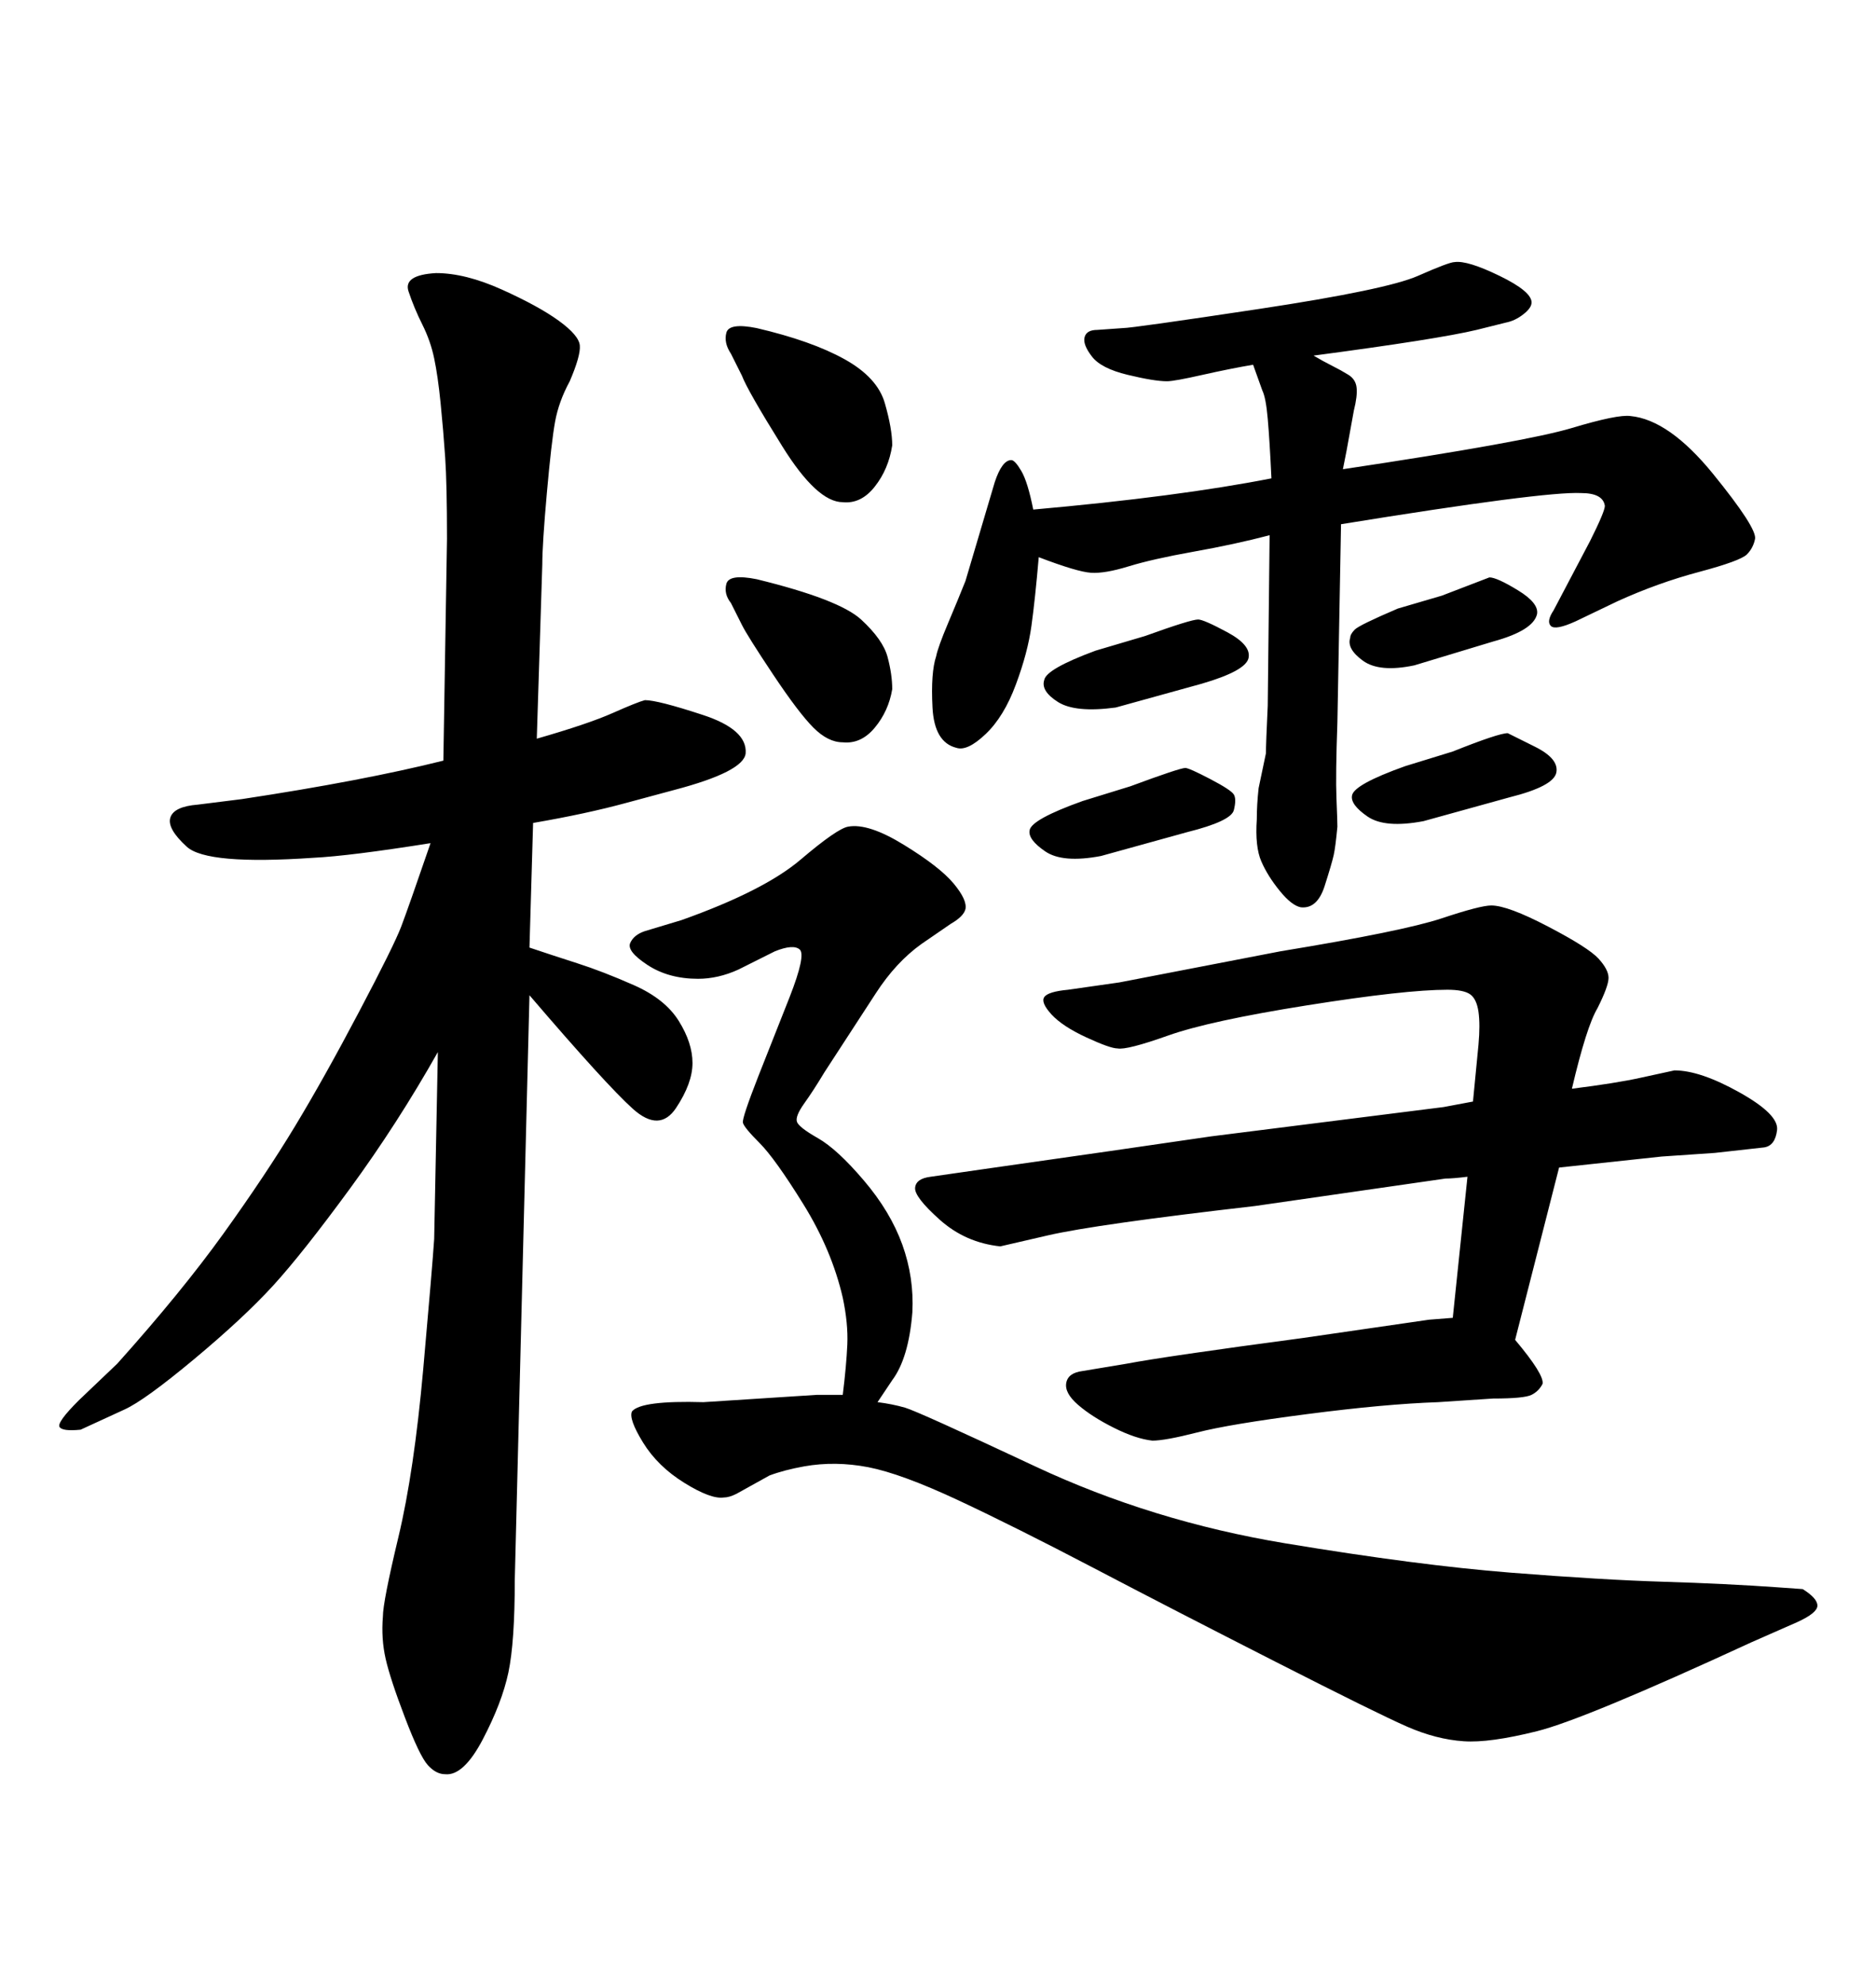 <svg xmlns="http://www.w3.org/2000/svg" xmlns:xlink="http://www.w3.org/1999/xlink" width="300" height="317.285"><path d="M140.33 224.12L140.33 224.12Q142.68 224.41 144.73 225Q146.78 225.59 165.53 234.38Q184.28 243.16 205.52 246.68Q226.76 250.20 241.55 251.37Q256.35 252.54 266.16 252.83Q275.98 253.13 284.18 253.71L284.18 253.71L288.28 254.00Q290.63 255.47 290.63 256.64Q290.63 257.81 287.40 259.28L287.40 259.28L280.08 262.50Q253.42 274.80 245.80 276.71Q238.18 278.61 234.08 278.32L234.08 278.32Q229.69 278.03 225 275.98Q220.31 273.93 203.91 265.58Q187.50 257.23 174.90 250.63Q162.30 244.04 153.22 239.79Q144.14 235.55 138.87 234.52Q133.59 233.50 128.61 234.38L128.61 234.38Q125.39 234.96 123.05 235.84L123.05 235.84L117.77 238.77Q116.60 239.36 115.72 239.36L115.72 239.36Q113.67 239.65 109.42 237.01Q105.18 234.38 102.83 230.57Q100.49 226.76 101.07 225.59L101.07 225.59Q102.54 223.83 112.50 224.12L112.50 224.12L130.66 222.95L134.77 222.95Q135.35 218.26 135.50 214.89Q135.64 211.52 134.77 207.42L134.77 207.42Q133.01 199.80 128.47 192.48Q123.93 185.16 121.44 182.67Q118.95 180.18 118.80 179.44Q118.65 178.71 121.29 171.97L121.29 171.97L126.27 159.38Q128.91 152.64 127.88 151.76Q126.86 150.88 123.93 152.05L123.93 152.05L118.07 154.98Q114.84 156.45 111.62 156.45L111.62 156.45Q106.93 156.45 103.56 154.25Q100.20 152.05 100.78 150.73Q101.37 149.41 103.13 148.83L103.13 148.83L108.98 147.07Q122.17 142.38 128.03 137.40Q133.89 132.42 135.64 132.13L135.64 132.13Q138.87 131.54 144.58 135.06Q150.29 138.57 152.49 141.21Q154.69 143.85 154.39 145.31L154.39 145.31Q154.10 146.48 152.05 147.66L152.05 147.66L147.36 150.88Q143.26 153.81 140.04 158.79L140.04 158.79L131.84 171.39Q130.08 174.32 128.61 176.37Q127.15 178.42 127.44 179.30L127.44 179.30Q127.73 180.18 130.81 181.93Q133.89 183.69 138.13 188.67Q142.38 193.65 144.29 198.93Q146.19 204.20 145.90 209.77L145.90 209.77Q145.31 217.09 142.68 220.61L142.68 220.61L140.33 224.12ZM118.65 99.90L118.65 99.90L116.89 96.39Q115.72 94.92 116.16 93.31Q116.60 91.70 121.00 92.58L121.00 92.58Q134.18 95.80 137.70 99.02Q141.21 102.25 141.94 105.03Q142.68 107.81 142.68 110.16L142.68 110.16Q142.09 113.67 139.89 116.31Q137.70 118.95 134.77 118.65L134.77 118.65Q132.42 118.65 130.08 116.31Q127.73 113.96 123.63 107.81Q119.53 101.66 118.65 99.90ZM118.65 60.06L118.65 60.06L116.89 56.54Q115.72 54.79 116.16 53.17Q116.60 51.56 121.00 52.44L121.00 52.44Q129.79 54.49 135.06 57.42Q140.33 60.35 141.50 64.45Q142.68 68.55 142.68 71.19L142.68 71.19Q142.09 75 139.89 77.78Q137.70 80.57 134.77 80.27L134.77 80.27Q130.66 80.27 125.10 71.34Q119.53 62.40 118.65 60.06ZM192.19 109.28L178.42 113.09Q171.97 113.96 169.19 112.21Q166.41 110.45 166.99 108.69L166.99 108.69Q167.29 106.93 175.20 104.00L175.20 104.00L183.11 101.66Q190.43 99.02 191.60 99.02L191.60 99.02Q192.48 99.02 196.29 101.07Q200.10 103.13 199.66 105.18Q199.22 107.23 192.19 109.28L192.19 109.28ZM238.77 102.54L226.17 106.35Q220.61 107.52 217.97 105.62Q215.33 103.71 215.92 101.95L215.92 101.95Q215.92 101.37 216.65 100.63Q217.38 99.90 223.54 97.27L223.54 97.27L230.57 95.21Q238.18 92.29 238.18 92.29L238.18 92.29Q239.36 92.29 242.72 94.34Q246.09 96.39 245.80 98.14L245.80 98.14Q245.21 100.78 238.77 102.54L238.77 102.54ZM241.41 127.44L227.64 131.25Q221.48 132.42 218.70 130.52Q215.92 128.61 216.21 127.15L216.21 127.15Q216.50 125.39 224.71 122.46L224.71 122.46L232.32 120.12Q239.65 117.19 241.11 117.19L241.11 117.19Q241.70 117.48 245.51 119.38Q249.32 121.29 248.88 123.49Q248.44 125.68 241.41 127.44L241.41 127.44ZM85.25 131.54L85.25 131.54L84.67 151.46Q88.18 152.64 92.29 153.96Q96.39 155.27 101.37 157.47Q106.35 159.67 108.54 163.18Q110.74 166.70 110.74 169.92Q110.74 173.14 108.11 177.10Q105.47 181.05 101.22 177.25Q96.97 173.44 84.67 159.08L84.67 159.08L82.32 252.54Q82.32 262.50 81.30 267.33Q80.27 272.17 77.20 278.03Q74.12 283.89 71.19 283.59L71.19 283.59Q69.73 283.59 68.41 282.13Q67.09 280.66 64.75 274.51Q62.40 268.36 61.67 265.14Q60.94 261.91 61.23 258.40L61.23 258.40Q61.23 256.05 63.72 245.65Q66.21 235.25 67.68 218.85Q69.14 202.44 69.43 198.05L69.43 198.05L70.02 168.16Q63.57 179.59 55.96 189.99Q48.34 200.39 43.65 205.52Q38.96 210.64 31.05 217.24Q23.14 223.83 19.92 225.29L19.92 225.29L12.89 228.52Q9.96 228.81 9.52 228.08Q9.08 227.34 12.60 223.83L12.60 223.83L18.75 217.97Q29.00 206.54 35.74 197.17Q42.48 187.79 47.17 180.03Q51.86 172.27 57.42 161.72Q62.99 151.17 64.16 148.10Q65.33 145.02 68.85 134.77L68.85 134.77Q55.96 136.82 50.10 137.11L50.10 137.11Q33.11 138.28 29.88 135.35Q26.66 132.42 27.25 130.66Q27.83 128.91 31.64 128.61L31.64 128.61L38.67 127.73Q58.01 124.80 70.90 121.58L70.90 121.58L71.48 86.13Q71.48 77.34 71.19 73.10Q70.90 68.85 70.46 64.45Q70.02 60.06 69.43 57.28Q68.85 54.49 67.53 51.86Q66.21 49.22 65.33 46.58Q64.45 43.95 69.73 43.65L69.73 43.65Q74.41 43.65 80.27 46.29Q86.13 48.93 89.36 51.27Q92.58 53.61 92.72 55.22Q92.87 56.84 91.11 60.94L91.11 60.94Q89.36 64.16 88.77 67.38Q88.18 70.61 87.45 78.81Q86.72 87.01 86.72 90.23L86.72 90.23L85.84 118.07Q94.04 115.72 98.00 113.96Q101.95 112.21 103.13 111.91L103.13 111.91Q105.18 111.91 112.35 114.26Q119.53 116.60 119.24 120.41L119.24 120.41Q118.95 123.34 107.81 126.27L107.81 126.27L100.20 128.32Q93.75 130.08 85.25 131.54ZM203.32 76.46L203.32 76.46Q203.03 70.31 202.73 66.94Q202.44 63.57 201.86 62.40L201.86 62.40L200.39 58.30Q196.88 58.89 192.33 59.91Q187.79 60.94 186.62 60.94L186.62 60.94Q184.57 60.94 180.32 59.91Q176.07 58.89 174.61 56.98Q173.14 55.08 173.44 53.91Q173.73 52.73 175.49 52.73L175.49 52.73L179.59 52.44Q181.05 52.44 201.42 49.37Q221.78 46.29 226.76 44.09Q231.74 41.89 232.62 41.89L232.62 41.89Q234.67 41.60 239.79 44.09Q244.92 46.58 244.92 48.34L244.92 48.34Q244.92 49.22 243.60 50.24Q242.29 51.27 240.82 51.56L240.82 51.56L236.13 52.73Q229.98 54.20 210.06 56.84L210.06 56.84Q211.52 57.71 212.99 58.45Q214.45 59.18 215.63 59.91Q216.80 60.64 216.94 61.96Q217.09 63.28 216.50 65.63L216.50 65.63L215.33 72.07L214.75 75Q244.04 70.61 251.37 68.41Q258.69 66.21 260.74 66.50L260.74 66.50Q266.89 67.09 273.93 75.73Q280.96 84.38 280.66 86.13L280.66 86.13Q280.37 87.60 279.35 88.62Q278.32 89.65 271.73 91.41Q265.14 93.16 258.69 96.09L258.69 96.09L251.95 99.32Q248.73 100.78 248.00 100.05Q247.27 99.32 248.44 97.56L248.44 97.56L254.30 86.43Q256.64 81.74 256.64 80.86L256.64 80.86Q256.35 78.81 252.83 78.81L252.83 78.81Q246.97 78.52 214.45 83.79L214.45 83.79L213.87 115.43Q213.57 123.93 213.72 127.59Q213.87 131.25 213.87 132.13L213.87 132.13Q213.57 135.35 213.28 136.67Q212.99 137.99 211.82 141.65Q210.64 145.31 208.01 145.02L208.01 145.02Q206.54 144.73 204.64 142.38Q202.73 140.04 201.71 137.70Q200.68 135.35 200.98 130.96L200.98 130.96Q200.98 128.61 201.27 125.98L201.27 125.98L202.44 120.41Q202.44 118.95 202.73 112.79L202.73 112.79L203.03 85.55Q197.46 87.01 190.87 88.18Q184.28 89.36 180.47 90.53Q176.66 91.70 174.46 91.55Q172.27 91.41 166.11 89.06L166.11 89.06Q165.53 95.80 164.94 100.05Q164.36 104.30 162.45 109.42Q160.55 114.55 157.62 117.33Q154.69 120.12 152.93 119.53L152.93 119.53Q149.41 118.65 149.12 113.09Q148.83 107.52 149.71 104.88L149.71 104.88Q150 103.42 151.61 99.61Q153.22 95.80 154.39 92.87L154.39 92.87L159.08 77.05Q160.25 73.54 161.72 73.54L161.72 73.54Q162.30 73.54 163.33 75.29Q164.36 77.05 165.23 81.45L165.23 81.45Q188.38 79.39 203.32 76.46ZM251.37 174.02L251.37 174.02Q258.40 173.14 262.35 172.27Q266.31 171.39 267.77 171.09L267.77 171.09Q271.88 171.09 278.17 174.61Q284.47 178.13 284.18 180.62Q283.89 183.11 282.13 183.40L282.13 183.40L274.22 184.28L265.72 184.86L249.32 186.62L242.29 214.16Q246.97 219.73 246.68 221.19L246.68 221.19Q246.09 222.36 244.92 222.95Q243.75 223.54 238.77 223.54L238.77 223.54L229.98 224.12Q221.48 224.41 209.03 226.03Q196.58 227.64 191.46 228.96Q186.33 230.27 184.28 230.27L184.28 230.27Q181.64 229.98 178.13 228.22Q174.61 226.46 172.41 224.56Q170.21 222.66 170.51 221.04Q170.80 219.43 173.14 219.14L173.14 219.14L180.18 217.97Q186.33 216.80 208.30 213.87L208.30 213.87L228.52 210.94L232.32 210.64L234.67 188.09Q232.32 188.38 231.15 188.38L231.15 188.38L200.68 192.77Q175.20 195.70 167.58 197.46Q159.96 199.22 159.96 199.22L159.96 199.22Q154.39 198.63 150.29 194.97Q146.19 191.31 146.34 189.84Q146.48 188.38 148.83 188.09L148.83 188.09L157.03 186.91L177.54 183.98L193.65 181.64L230.86 176.95L235.55 176.07L236.43 166.99Q236.72 163.77 236.43 161.72Q236.13 159.67 235.11 158.94Q234.08 158.20 231.45 158.20L231.45 158.20Q224.71 158.20 209.03 160.69Q193.36 163.18 186.77 165.53Q180.18 167.87 178.71 167.58L178.71 167.58Q177.54 167.58 173.73 165.82Q169.92 164.06 168.16 162.16Q166.41 160.25 166.99 159.38Q167.58 158.50 170.80 158.20L170.80 158.20L179.00 157.03L204.79 152.05Q224.41 148.83 230.57 146.78Q236.72 144.73 238.48 144.73L238.48 144.73Q241.11 144.73 247.56 148.10Q254.00 151.46 255.62 153.22Q257.23 154.98 257.23 156.30Q257.23 157.62 255.47 161.13L255.47 161.13Q253.71 164.06 251.37 174.02ZM189.84 133.01L176.07 136.82Q169.92 137.99 167.14 136.08Q164.36 134.18 164.65 132.71L164.65 132.71Q164.94 130.96 173.14 128.03L173.14 128.03L180.76 125.68Q188.67 122.75 189.55 122.75L189.55 122.75Q190.14 122.75 193.51 124.51Q196.88 126.27 197.31 127.00Q197.75 127.73 197.31 129.49Q196.88 131.25 189.84 133.01L189.84 133.01Z"/></svg>